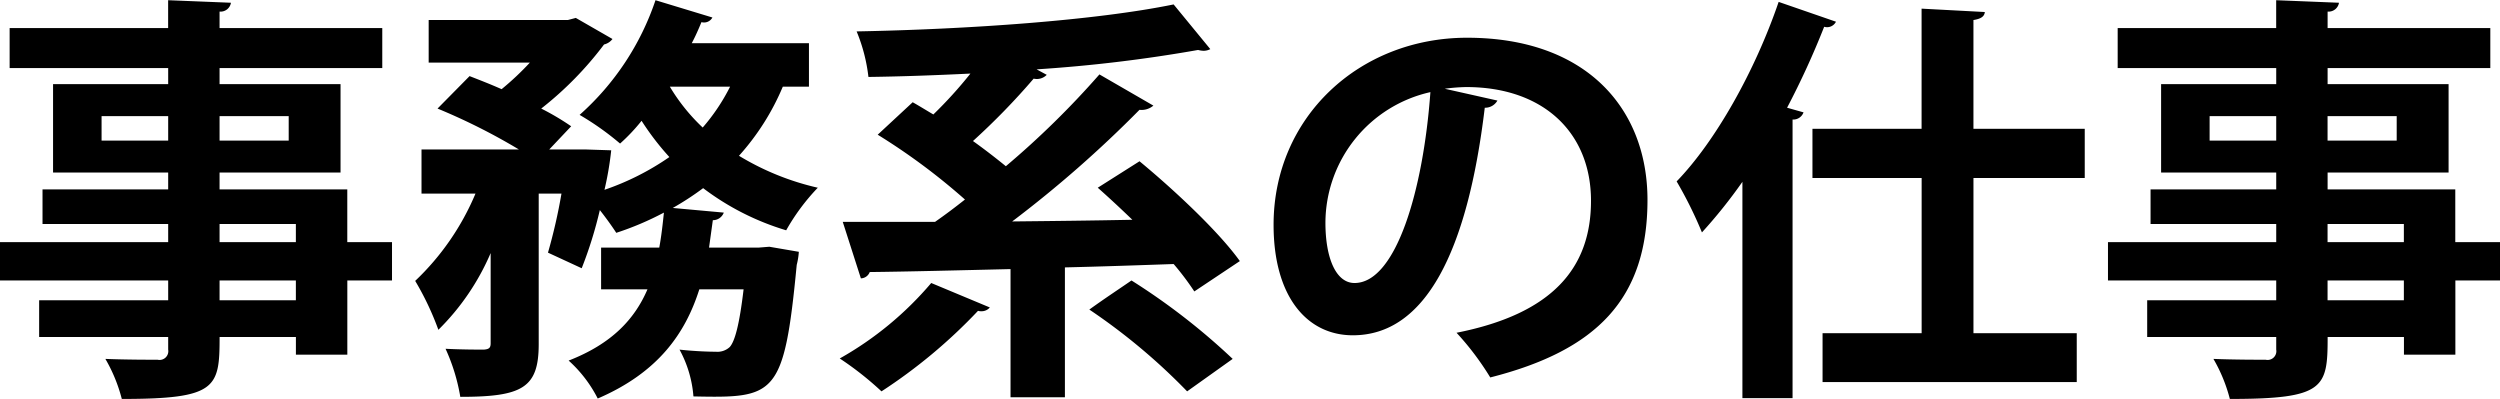 <svg xmlns="http://www.w3.org/2000/svg" width="237.187" height="37.85" viewBox="0 0 237.187 37.85">
  <defs>
    <style>
      .cls-1 {
        fill-rule: evenodd;
      }
    </style>
  </defs>
  <path id="_02_business_06_h3_title" data-name="02_business_06_h3_title" class="cls-1" d="M764.293,4520.53v-5H752.175v-1.6h11.478v-8.39H752.175v-1.52h15.437v-3.8H752.175v-1.56a1,1,0,0,0,1.08-.84l-5.959-.24v2.64H732.258v3.8H747.3v1.52H736.378v8.39H747.3v1.6H735.378v3.28H747.3v1.72H731.338v3.64H747.3v1.88H735.058v3.48H747.3v1.2a0.832,0.832,0,0,1-1,.96c-0.64,0-3.04,0-4.959-.08a14.924,14.924,0,0,1,1.559,3.8c9,0,9.279-1.04,9.279-5.88h7.239v1.68h4.879v-7.04h4.239v-3.64h-4.239Zm-23.316-11.95H747.3v2.32h-6.319v-2.32Zm17.757,2.32h-6.559v-2.32h6.559v2.32Zm0.68,7.91v1.72h-7.239v-1.72h7.239Zm-7.239,7.24v-1.88h7.239v1.88h-7.239Zm55.917-24.39H796.974c0.36-.68.64-1.32,0.92-2a0.9,0.9,0,0,0,1.04-.44l-5.4-1.64a25.374,25.374,0,0,1-7.2,10.88,26.516,26.516,0,0,1,3.839,2.72,17.539,17.539,0,0,0,2.04-2.16,25.321,25.321,0,0,0,2.639,3.44,25.042,25.042,0,0,1-6.159,3.11,30.493,30.493,0,0,0,.64-3.75l-2.439-.08h-3.44l2.08-2.2a24.271,24.271,0,0,0-2.84-1.68,32.589,32.589,0,0,0,5.959-6.08,1.411,1.411,0,0,0,.8-0.52l-3.479-2-0.76.2h-13.2v4.04h9.6a26.625,26.625,0,0,1-2.68,2.52c-1.08-.48-2.12-0.88-3.039-1.24l-3.04,3.08a58.013,58.013,0,0,1,7.719,3.88h-9.239v4.19h5.12a24.407,24.407,0,0,1-5.72,8.28,27.236,27.236,0,0,1,2.2,4.64,22.842,22.842,0,0,0,4.959-7.28v8.56c0,0.44-.16.56-0.64,0.6-0.48,0-2.119,0-3.639-.08a18.1,18.1,0,0,1,1.4,4.56c5.879,0,7.439-.84,7.439-5v-14.28h2.159a51.717,51.717,0,0,1-1.28,5.6l3.2,1.48a39.246,39.246,0,0,0,1.72-5.52c0.6,0.76,1.2,1.6,1.559,2.16a28.412,28.412,0,0,0,4.52-1.92c-0.12,1.16-.24,2.24-0.44,3.32h-5.519v3.96h4.4c-1.2,2.8-3.36,5.16-7.479,6.76a12.377,12.377,0,0,1,2.76,3.6c5.759-2.48,8.318-6.2,9.638-10.36h4.2c-0.4,3.4-.84,4.96-1.32,5.48a1.715,1.715,0,0,1-1.319.44c-0.64,0-1.96-.04-3.44-0.2a10.975,10.975,0,0,1,1.32,4.44c7.759,0.16,8.6.04,9.8-12.48a6.673,6.673,0,0,0,.2-1.24l-2.8-.48-1,.08h-4.719l0.36-2.6a1.1,1.1,0,0,0,1.04-.72l-4.84-.44a27.368,27.368,0,0,0,2.88-1.88,24.816,24.816,0,0,0,7.879,4,19.951,19.951,0,0,1,3-4.04,25.157,25.157,0,0,1-7.479-3.03,23.17,23.17,0,0,0,4.16-6.56h2.479v-4.12Zm-7.479,4.12a18.745,18.745,0,0,1-2.6,3.88,17.966,17.966,0,0,1-3.12-3.88h5.719Zm34.881,9.59c1.04,0.92,2.16,1.96,3.28,3.04-3.84.08-7.719,0.12-11.4,0.16a110.975,110.975,0,0,0,12.078-10.59,1.738,1.738,0,0,0,1.319-.4l-5.119-2.96a82.8,82.8,0,0,1-8.878,8.71c-0.92-.75-2-1.59-3.12-2.39a65.782,65.782,0,0,0,5.759-5.92,1.307,1.307,0,0,0,1.24-.36l-0.96-.52a138.978,138.978,0,0,0,15.318-1.84,2.341,2.341,0,0,0,.52.08,1.363,1.363,0,0,0,.64-0.16l-3.48-4.24c-7.4,1.52-19.477,2.36-30.075,2.56a15.987,15.987,0,0,1,1.12,4.32c3.119-.04,6.4-0.16,9.678-0.32a40.87,40.87,0,0,1-3.519,3.88c-0.68-.4-1.32-0.8-1.96-1.16l-3.319,3.08a60.088,60.088,0,0,1,8.278,6.15c-0.959.76-1.919,1.48-2.839,2.12H811.3l1.72,5.36a0.923,0.923,0,0,0,.84-0.6c3.639-.04,8.279-0.16,13.358-0.28v12.16h5.159v-12.32c3.4-.08,6.879-0.2,10.318-0.32a26,26,0,0,1,1.96,2.6l4.319-2.88c-2-2.8-6.239-6.76-9.518-9.47Zm12.8,16.24a62.387,62.387,0,0,0-9.6-7.44c-1.28.88-2.56,1.72-4,2.76a57.844,57.844,0,0,1,9.279,7.76Zm-28.6-7.2a31.84,31.84,0,0,1-8.679,7.16,30.215,30.215,0,0,1,3.96,3.12,50.206,50.206,0,0,0,9.158-7.64,0.994,0.994,0,0,0,.32.04,1.013,1.013,0,0,0,.8-0.36Zm48.719-18.43a16.82,16.82,0,0,1,2.039-.16c7.359,0,11.838,4.36,11.838,10.79,0,6.36-3.639,10.72-12.758,12.52a26.778,26.778,0,0,1,3.2,4.24c10.078-2.56,14.917-7.44,14.917-16.84,0-8.67-5.8-15.39-17.117-15.39-10.2,0-18.357,7.52-18.357,17.75,0,6.8,3.16,10.48,7.519,10.48,6.879,0,10.878-7.92,12.518-21.59a1.329,1.329,0,0,0,1.2-.68Zm-8.559,18.43c-1.76,0-2.76-2.36-2.76-5.72a12.739,12.739,0,0,1,9.959-12.39C866.376,4515.65,863.776,4524.41,859.857,4524.41Zm36.8,10.92h4.759V4508.9a1.025,1.025,0,0,0,1.04-.68l-1.56-.44a78.171,78.171,0,0,0,3.519-7.68,0.946,0.946,0,0,0,1.12-.48l-5.439-1.88c-2.24,6.56-6,13.24-9.678,17.03a39.006,39.006,0,0,1,2.4,4.84,48.026,48.026,0,0,0,3.84-4.8v20.52Zm32.474-25.55H918.574v-10.32c0.76-.12,1.04-0.36,1.08-0.76l-6-.32v11.4H903.3v4.67h10.359v14.72h-9.4v4.64h24.116v-4.64h-9.8v-14.72h10.558v-4.67Zm35.161,10.75v-5H952.175v-1.6h11.478v-8.39H952.175v-1.52h15.437v-3.8H952.175v-1.56a1,1,0,0,0,1.08-.84l-5.959-.24v2.64H932.258v3.8H947.3v1.52H936.378v8.39H947.3v1.6H935.378v3.28H947.3v1.72H931.338v3.64H947.3v1.88H935.058v3.48H947.3v1.2a0.832,0.832,0,0,1-1,.96c-0.64,0-3.04,0-4.959-.08a14.924,14.924,0,0,1,1.559,3.8c9,0,9.279-1.04,9.279-5.88h7.239v1.68h4.879v-7.04h4.239v-3.64h-4.239Zm-23.316-11.95H947.3v2.32h-6.319v-2.32Zm17.757,2.32h-6.559v-2.32h6.559v2.32Zm0.68,7.91v1.72h-7.239v-1.72h7.239Zm-7.239,7.24v-1.88h7.239v1.88h-7.239Z" transform="translate(-731.344 -4497.56)"/>
</svg>
